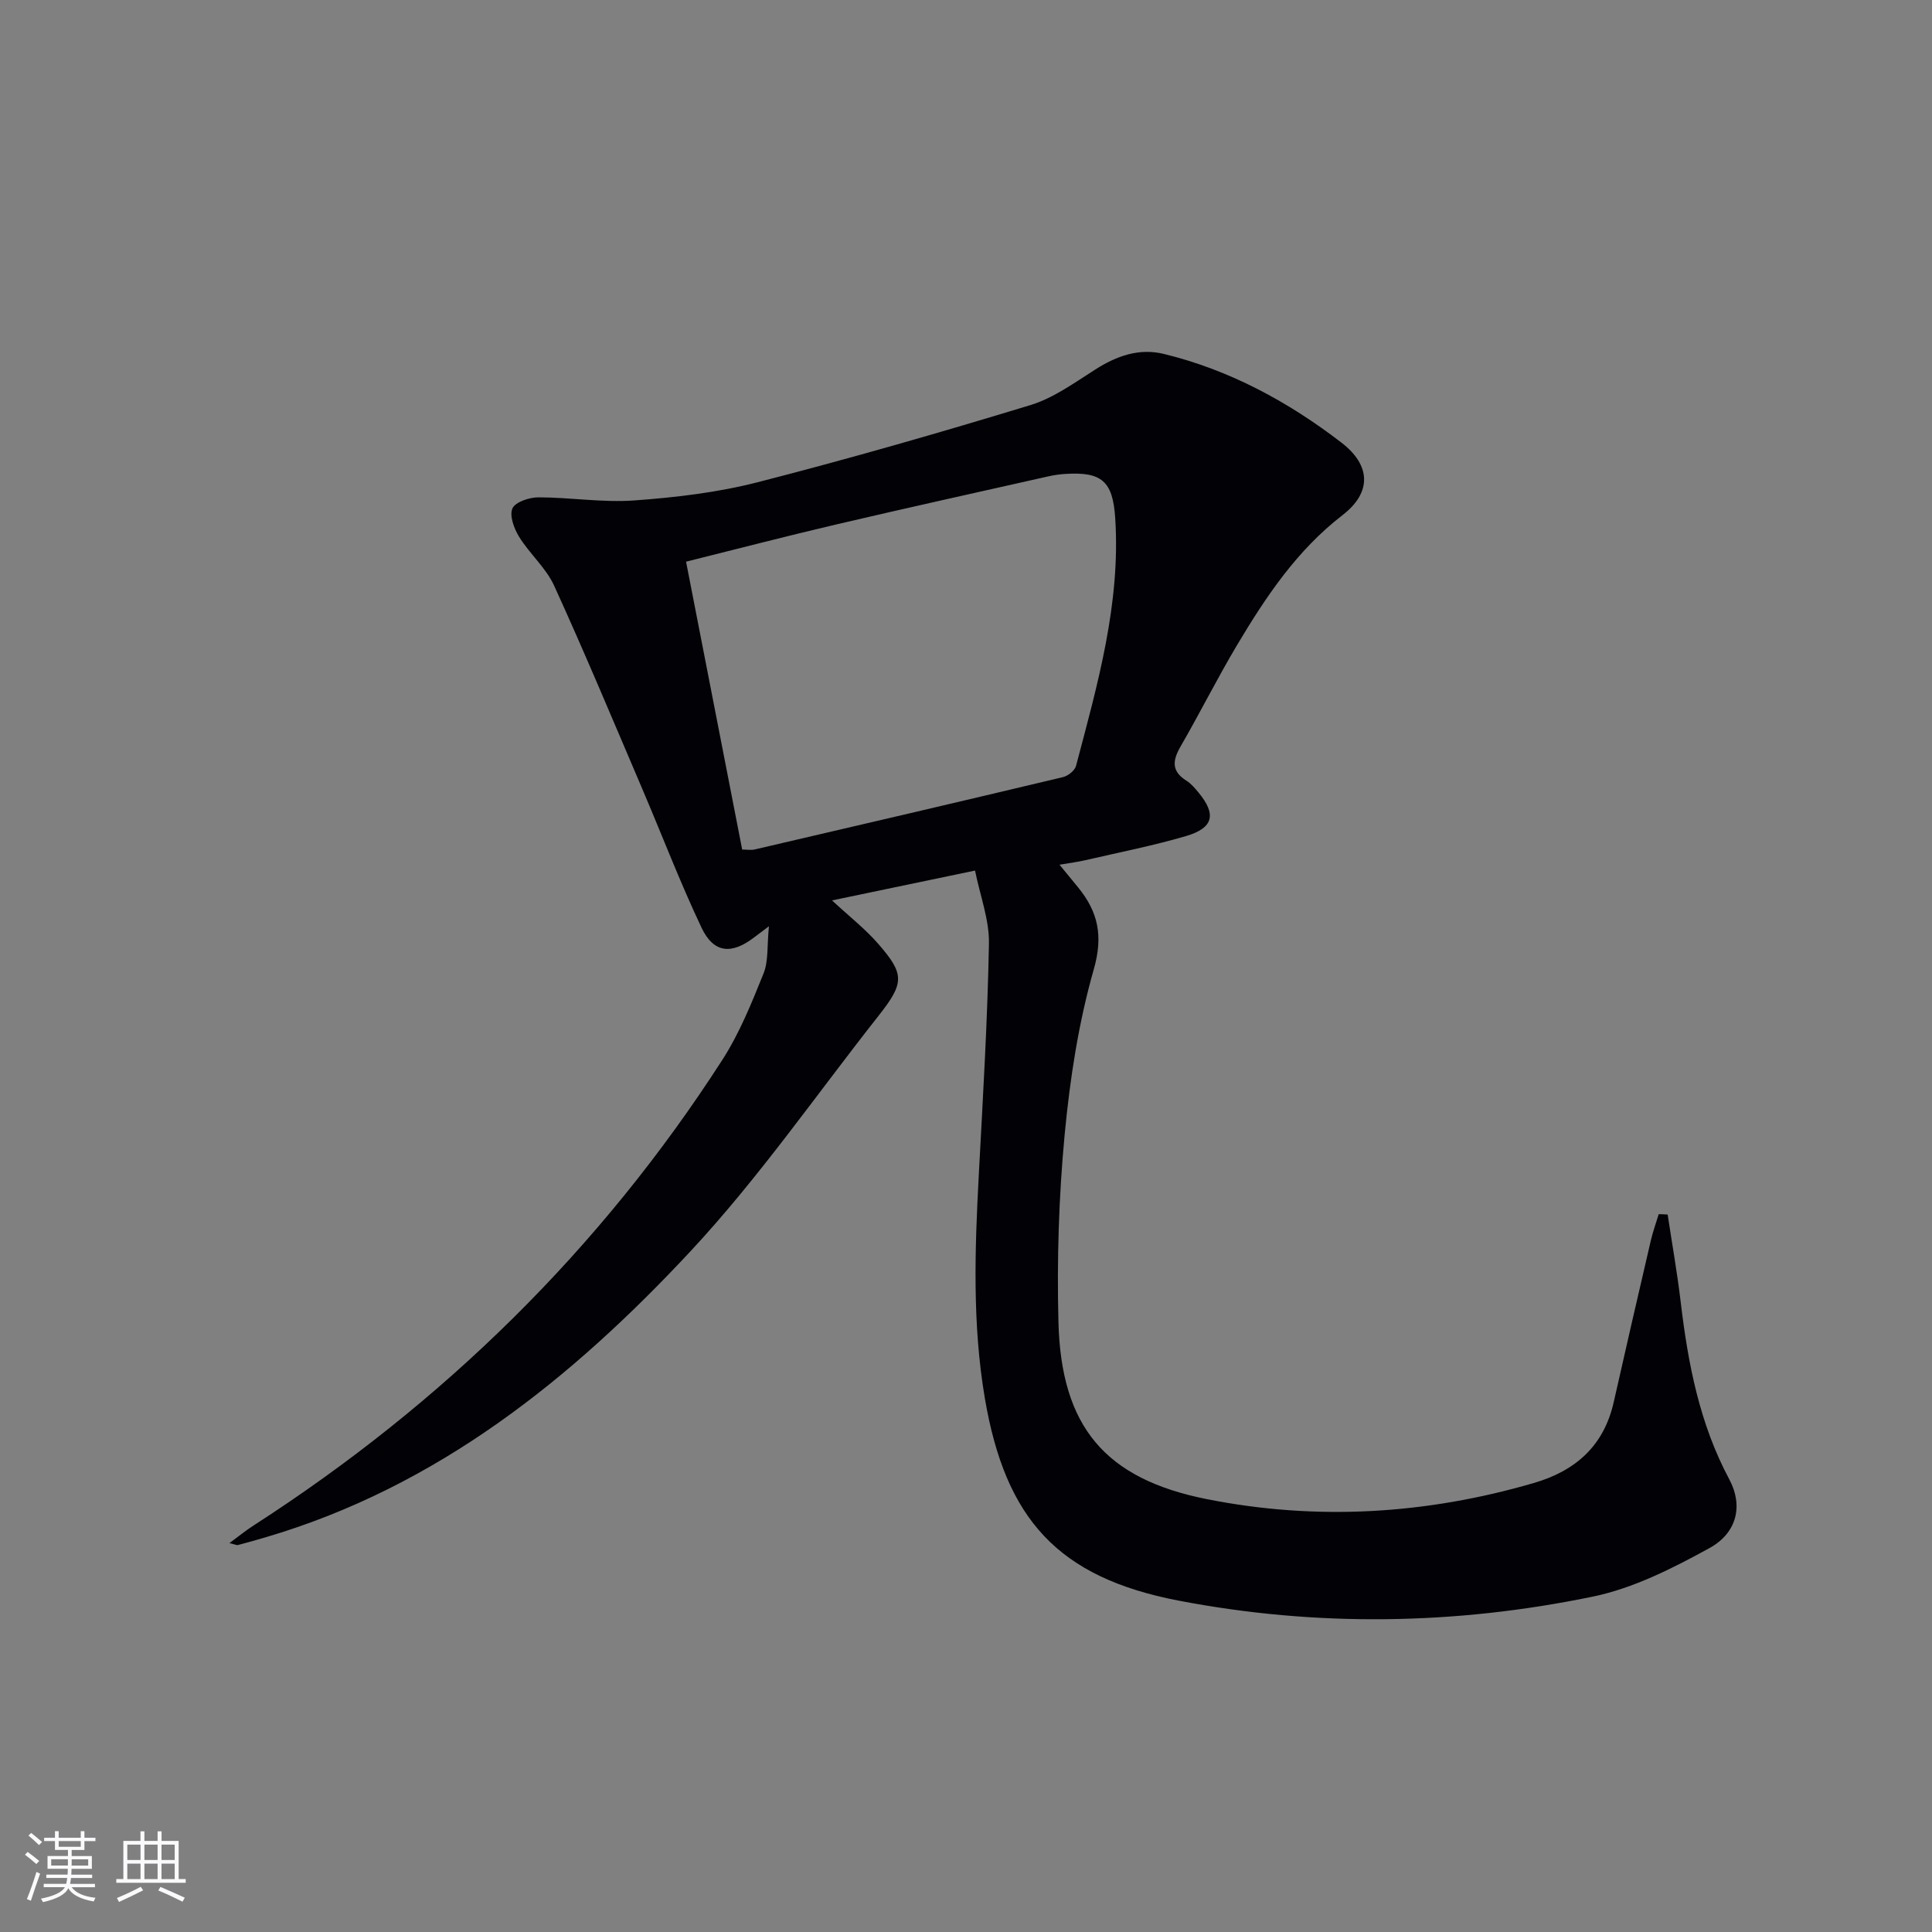 <svg enable-background="new 0 0 400 400" viewBox="0 0 400 400" xmlns="http://www.w3.org/2000/svg"><rect x="0" y="0" width="400" height="400" fill="#808080" stroke="none"/><path d="m345.27 251.46c.91 6.03 1.98 12.04 2.7 18.1 1.51 12.77 3.91 25.24 10.08 36.76 2.83 5.29 1.69 11.01-4.15 14.21-7.63 4.19-15.76 8.31-24.17 10.04-28.42 5.87-57.18 6.3-85.72.82-24.97-4.8-35.85-16.86-40.11-41.91-2.61-15.38-2.07-30.8-1.25-46.26.85-15.95 1.81-31.9 2.1-47.86.09-4.92-1.82-9.88-2.88-15.12-10.3 2.15-19.34 4.03-29.61 6.18 3.61 3.35 6.88 5.9 9.56 8.98 5.52 6.33 5.43 8.11.04 14.95-12.88 16.33-24.79 33.57-38.92 48.73-24.59 26.39-52.4 48.74-87.95 59.2-1.9.56-3.81 1.1-5.72 1.6-.28.07-.63-.13-1.76-.4 1.95-1.44 3.42-2.64 5-3.65 39.18-25.25 71.79-57.16 97.04-96.39 3.56-5.53 6.07-11.78 8.54-17.91 1.03-2.56.7-5.68 1.11-9.76-1.78 1.34-2.39 1.79-3 2.26-4.73 3.65-8.44 3.34-10.96-1.97-4.47-9.44-8.2-19.23-12.31-28.84-5.99-14.02-11.87-28.09-18.2-41.96-1.69-3.69-5.06-6.58-7.24-10.1-1.05-1.69-2.05-4.38-1.4-5.89.58-1.33 3.49-2.3 5.37-2.3 6.63 0 13.3 1.12 19.87.64 8.57-.62 17.24-1.64 25.54-3.77 18.94-4.86 37.76-10.27 56.47-15.97 4.79-1.46 9.13-4.64 13.45-7.38 4.42-2.82 9.07-4.46 14.18-3.21 13.62 3.32 25.74 9.89 36.76 18.36 6.16 4.73 6.26 10.35.25 14.99-9.48 7.31-15.91 16.94-21.88 26.96-4.09 6.86-7.66 14.02-11.66 20.93-1.68 2.9-1.96 5.13 1.18 7.1.96.6 1.75 1.54 2.49 2.43 3.78 4.54 3.16 7.38-2.6 9.06-6.83 2-13.84 3.37-20.78 4.98-1.55.36-3.15.56-5.37.94 1.61 1.96 2.76 3.34 3.88 4.73 4.13 5.08 5.19 10.03 3.21 16.95-3.17 11.1-4.94 22.73-6.03 34.25-1.21 12.86-1.61 25.86-1.28 38.78.56 21.66 9.66 32.48 30.82 36.66 22.71 4.49 45.3 3.13 67.57-3.35 8.69-2.53 14.54-7.7 16.58-16.78 2.51-11.16 5.09-22.31 7.68-33.45.43-1.84 1.08-3.63 1.63-5.44.63.01 1.24.04 1.85.08zm-191.61-75.57c.99 0 1.84.16 2.6-.02 21.29-4.95 42.57-9.91 63.83-14.98 1.05-.25 2.43-1.36 2.69-2.32 4.45-16.84 9.27-33.63 8.11-51.35-.5-7.59-2.79-9.58-10.33-9.1-1.16.07-2.32.24-3.45.49-14.7 3.31-29.42 6.56-44.1 10-10.29 2.41-20.53 5.08-30.97 7.68 3.94 20.15 7.76 39.77 11.62 59.6z" fill="#010106"/><g fill="#fafafc"><path d="m5.17 384 .55-.58c.85.61 1.65 1.24 2.4 1.87l-.59.64c-.83-.73-1.62-1.38-2.36-1.93m1.22 9.53-.82-.34c.71-1.76 1.37-3.64 1.98-5.63.24.13.5.25.76.36-.6 1.67-1.24 3.54-1.92 5.61m-.5-13.5.57-.54c.56.44 1.31 1.06 2.26 1.87l-.64.64c-.68-.66-1.41-1.32-2.19-1.97m3.25.46h2.24v-1.36h.77v1.36h4.57v-1.36h.76v1.36h2.28v.69h-2.28v1.84h-2.64v1.26h4.18v2.64h-4.21c0 .45-.02.86-.05 1.21h4.32v.69h-4.38c-.04.34-.1.75-.19 1.22h5.15v.69h-4.82c.87 1.19 2.51 1.92 4.93 2.19-.17.32-.3.57-.37.76-2.77-.49-4.52-1.41-5.26-2.76-.56 1.26-2.3 2.23-5.24 2.9-.12-.24-.26-.48-.43-.72 2.73-.55 4.38-1.34 4.96-2.38h-4.38v-.69h4.65c.1-.38.17-.79.21-1.22h-4.32v-.69h4.4c.03-.34.05-.75.05-1.21h-4.2v-2.64h4.23v-1.26h-2.69v-1.84h-2.24zm1.46 4.46v1.29h3.45c.01-.4.02-.57.01-.53v-.32-.45h-3.46zm1.55-2.59h4.57v-1.19h-4.57zm6.11 2.59h-3.42v.77c-.01.19-.01.37-.02.53h3.44z"/><path d="m32.63 379.16h.82v1.98h3.54v7.89h1.46v.78h-14.37v-.78h1.46v-7.89h3.54v-1.98h.82v1.98h2.73zm-3.49 11.48.5.73c-1.61.82-3.28 1.63-5 2.41-.13-.27-.28-.55-.44-.82 1.75-.72 3.4-1.49 4.94-2.32m-2.78-5.55h2.73v-3.18h-2.73zm0 3.95h2.73v-3.2h-2.73zm3.54-3.95h2.73v-3.18h-2.73zm0 3.95h2.73v-3.2h-2.73zm7.89 4.68c-1.84-.92-3.51-1.7-5.02-2.32l.45-.73c1.89.8 3.57 1.55 5.04 2.23zm-1.62-11.81h-2.73v3.18h2.73zm-2.73 7.13h2.73v-3.2h-2.73z"/></g></svg>
